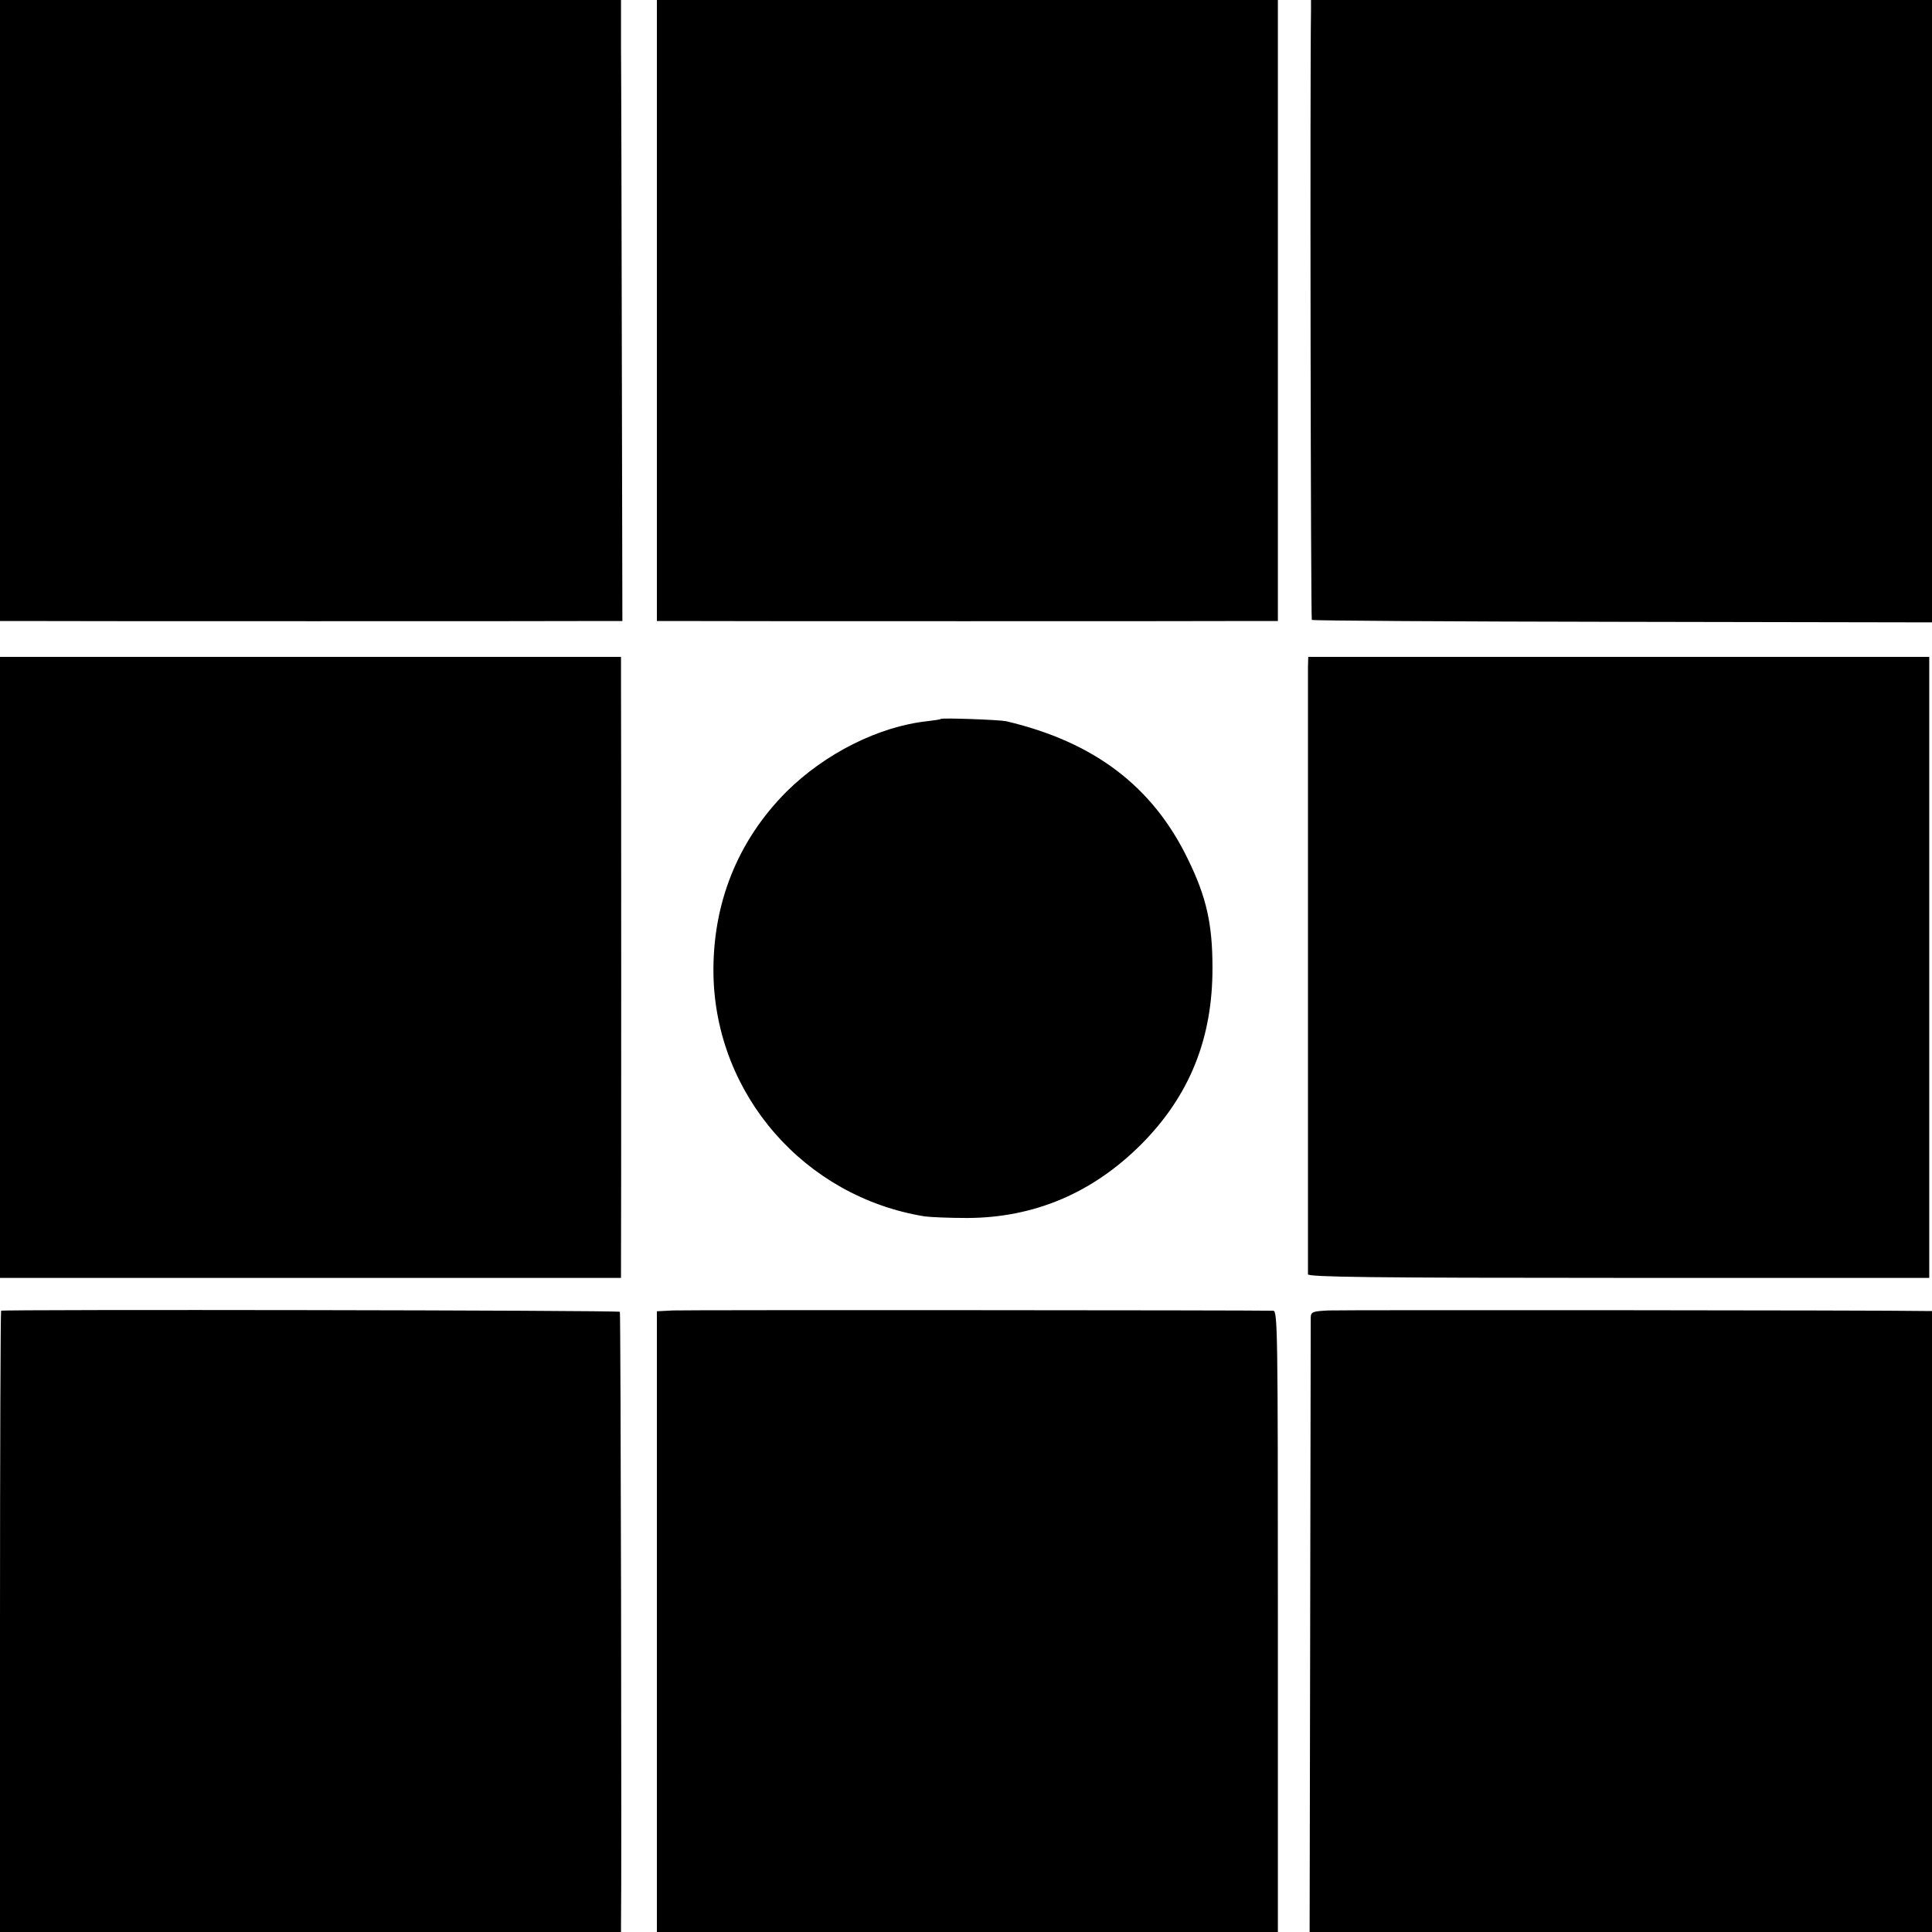 <?xml version="1.0" standalone="no"?>
<!DOCTYPE svg PUBLIC "-//W3C//DTD SVG 20010904//EN"
 "http://www.w3.org/TR/2001/REC-SVG-20010904/DTD/svg10.dtd">
<svg version="1.0" xmlns="http://www.w3.org/2000/svg"
 width="700pt" height="700pt" viewBox="0 0 700 700"
 preserveAspectRatio="xMidYMid meet">
<g transform="translate(0,700) scale(0.1,-0.1)"
fill="#000000" stroke="none">
<path d="M0 5875 l0 -1125 55 0 c72 -1 2091 -1 2153 0 l47 0 -2 953 c-1 523
-2 1030 -3 1125 l0 172 -1125 0 -1125 0 0 -1125z"/>
<path d="M2380 5875 l0 -1125 43 0 c84 -1 2054 -1 2130 0 l77 0 0 1125 0 1125
-1125 0 -1125 0 0 -1125z"/>
<path d="M4750 6963 c-4 -249 -1 -2206 3 -2209 3 -3 509 -6 1126 -7 l1121 -2
0 1128 0 1127 -1125 0 -1125 0 0 -37z"/>
<path d="M0 3495 l0 -1125 1125 0 1125 0 0 33 c1 42 1 2062 0 2150 l0 67
-1125 0 -1125 0 0 -1125z"/>
<path d="M4739 4583 c0 -49 0 -2184 0 -2200 1 -10 233 -13 1126 -13 l1125 0 0
1125 0 1125 -1125 0 -1125 0 -1 -37z"/>
<path d="M3408 4395 c-1 -2 -23 -5 -48 -8 -176 -19 -371 -117 -511 -256 -177
-178 -268 -406 -264 -662 8 -436 330 -805 764 -876 20 -3 90 -6 156 -6 242 1
453 90 630 267 175 176 259 384 258 641 0 157 -22 255 -88 390 -128 266 -341
427 -660 502 -24 5 -232 13 -237 8z"/>
<path d="M4 2251 c-2 -2 -4 -510 -4 -1128 l0 -1123 1125 0 1125 0 0 23 c3 187
-1 2221 -4 2224 -5 6 -2236 9 -2242 4z"/>
<path d="M2438 2252 l-58 -3 0 -1124 0 -1125 1125 0 1125 0 0 1125 c0 1065 -1
1125 -17 1126 -81 2 -2131 3 -2175 1z"/>
<path d="M4813 2252 c-57 -3 -63 -5 -64 -25 0 -12 -1 -518 -2 -1124 l-2 -1103
1128 0 1127 0 0 1125 0 1125 -27 0 c-143 3 -2113 4 -2160 2z"/>
</g>
</svg>
